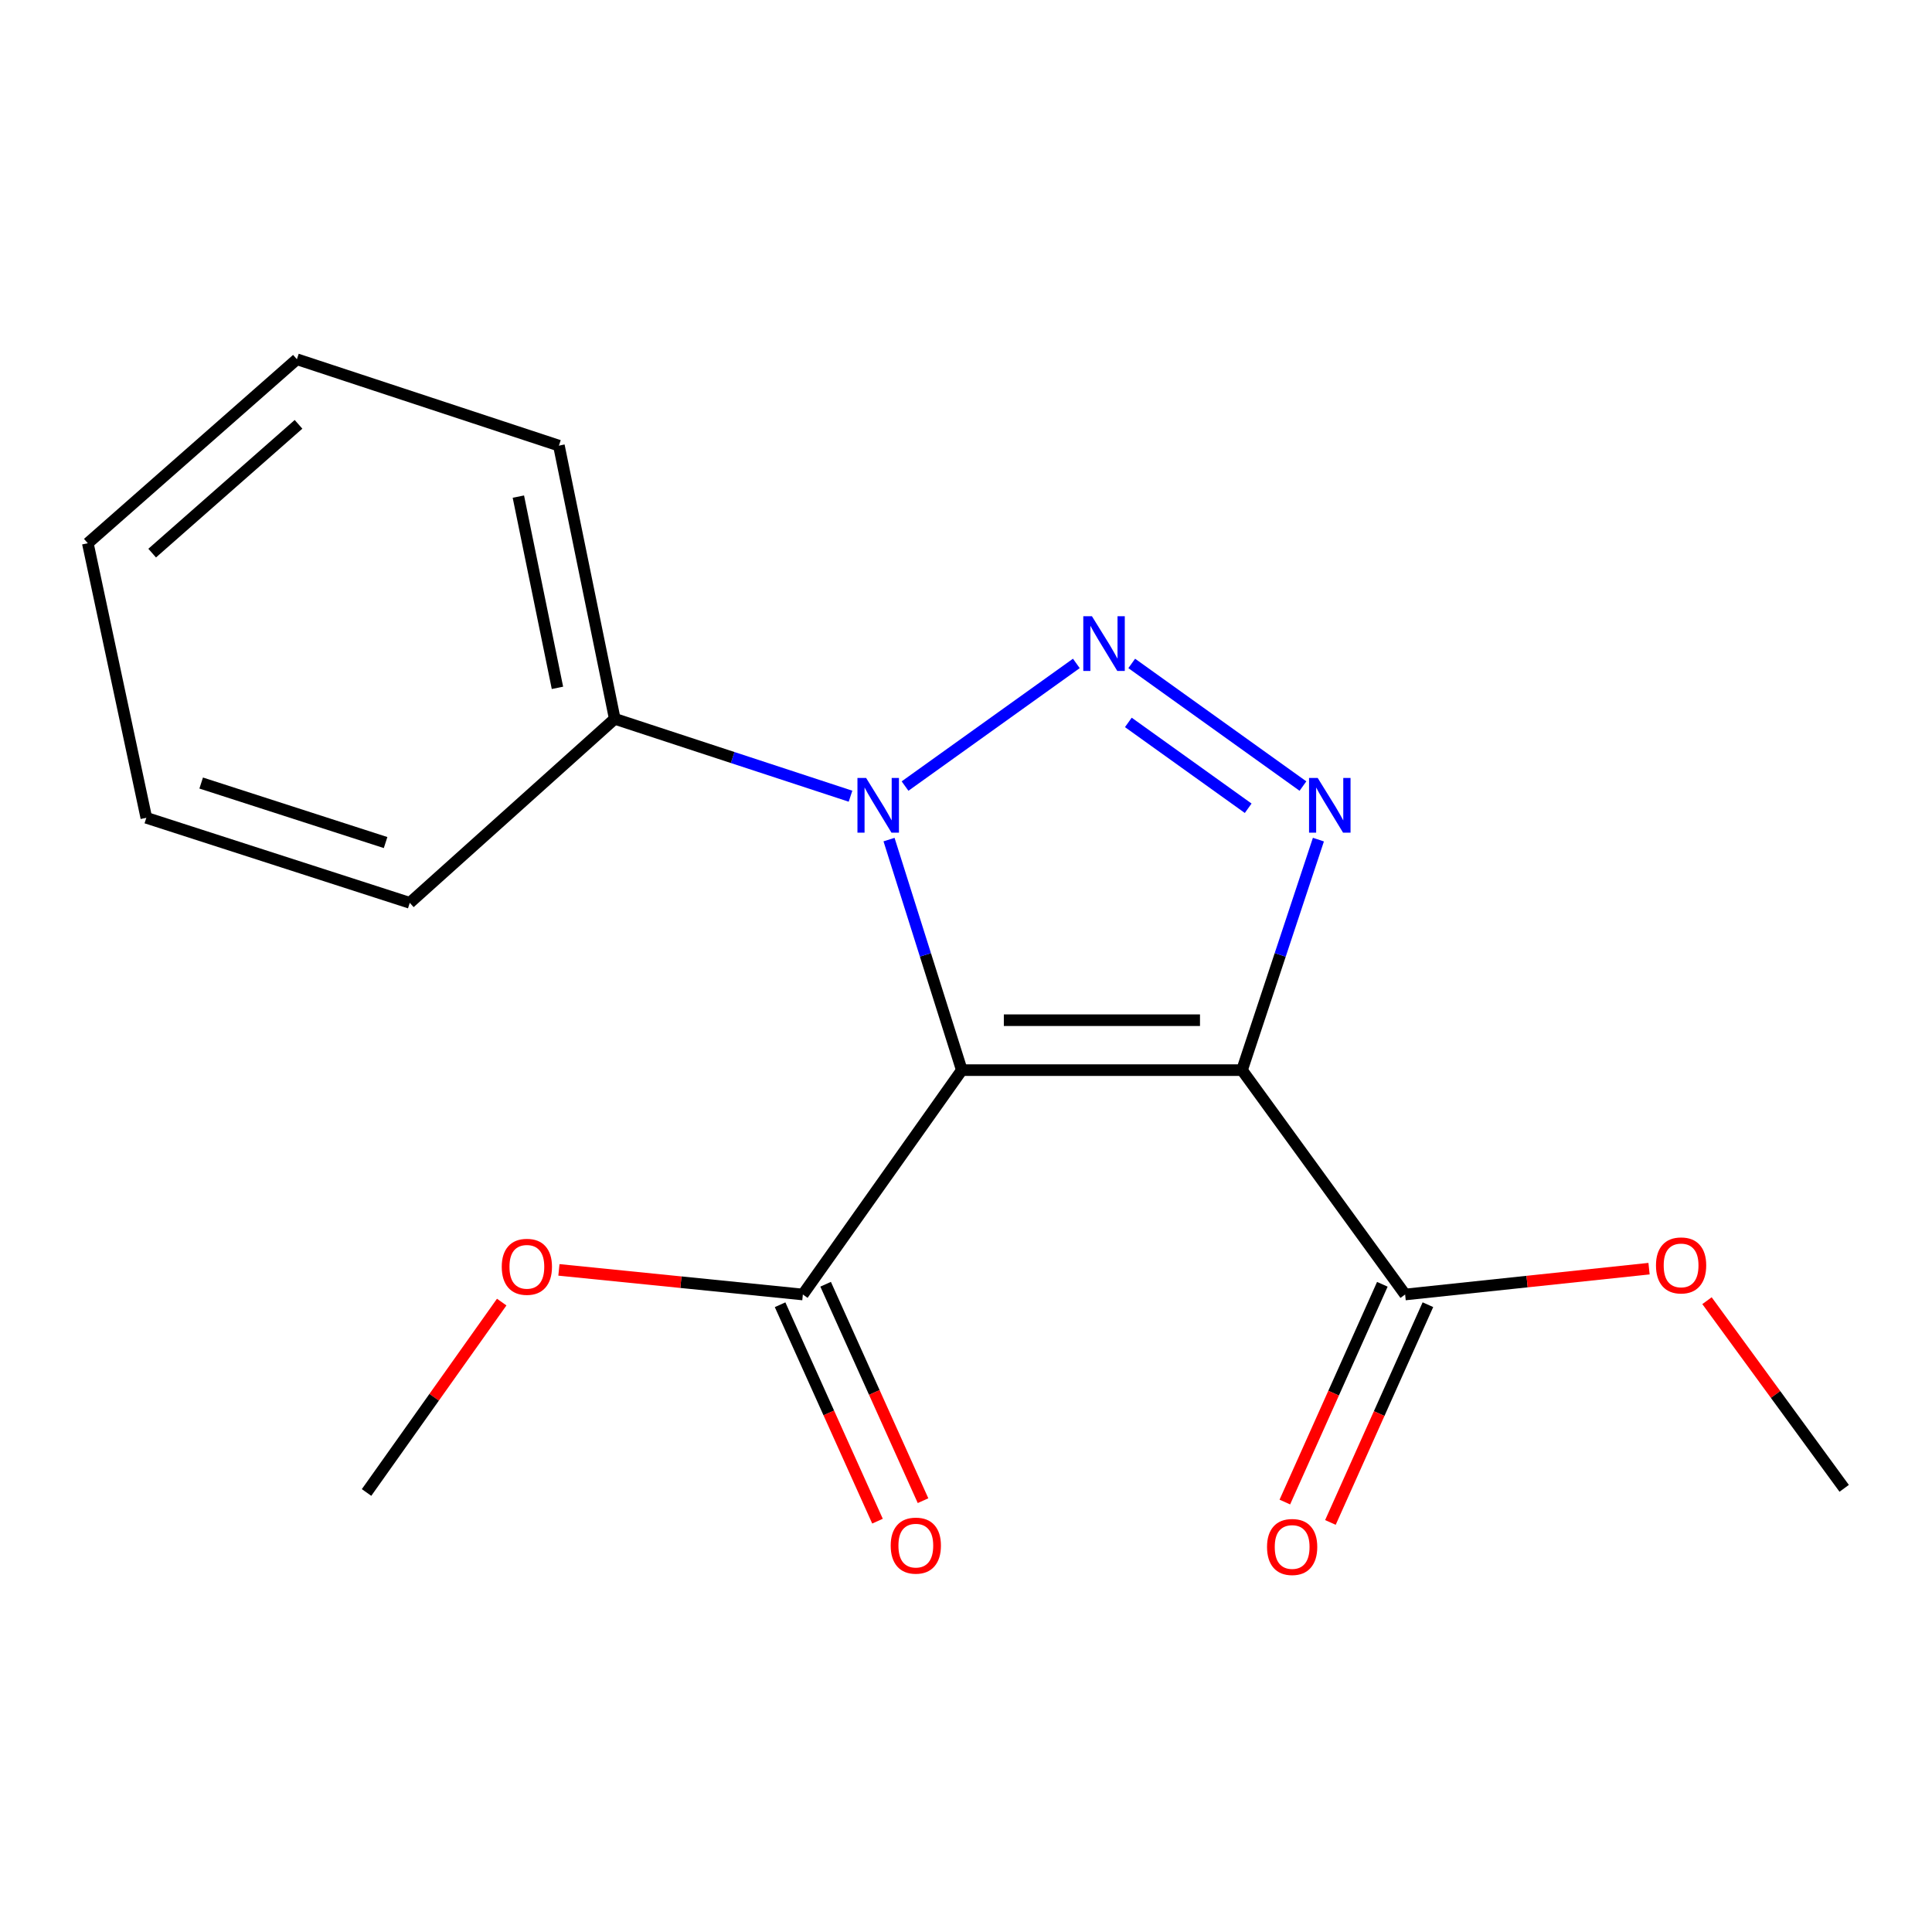 <?xml version='1.0' encoding='iso-8859-1'?>
<svg version='1.1' baseProfile='full'
              xmlns='http://www.w3.org/2000/svg'
                      xmlns:rdkit='http://www.rdkit.org/xml'
                      xmlns:xlink='http://www.w3.org/1999/xlink'
                  xml:space='preserve'
width='1000px' height='1000px' viewBox='0 0 1000 1000'>
<!-- END OF HEADER -->
<rect style='opacity:1.0;fill:#FFFFFF;stroke:none' width='1000' height='1000' x='0' y='0'> </rect>
<path class='bond-0' d='M 497.832,553.898 L 642.867,553.898' style='fill:none;fill-rule:evenodd;stroke:#000000;stroke-width:6px;stroke-linecap:butt;stroke-linejoin:miter;stroke-opacity:1' />
<path class='bond-0' d='M 519.587,528.053 L 621.111,528.053' style='fill:none;fill-rule:evenodd;stroke:#000000;stroke-width:6px;stroke-linecap:butt;stroke-linejoin:miter;stroke-opacity:1' />
<path class='bond-2' d='M 497.832,553.898 L 478.996,494.235' style='fill:none;fill-rule:evenodd;stroke:#000000;stroke-width:6px;stroke-linecap:butt;stroke-linejoin:miter;stroke-opacity:1' />
<path class='bond-2' d='M 478.996,494.235 L 460.16,434.572' style='fill:none;fill-rule:evenodd;stroke:#0000FF;stroke-width:6px;stroke-linecap:butt;stroke-linejoin:miter;stroke-opacity:1' />
<path class='bond-4' d='M 497.832,553.898 L 415.558,670.029' style='fill:none;fill-rule:evenodd;stroke:#000000;stroke-width:6px;stroke-linecap:butt;stroke-linejoin:miter;stroke-opacity:1' />
<path class='bond-3' d='M 642.867,553.898 L 662.637,494.243' style='fill:none;fill-rule:evenodd;stroke:#000000;stroke-width:6px;stroke-linecap:butt;stroke-linejoin:miter;stroke-opacity:1' />
<path class='bond-3' d='M 662.637,494.243 L 682.407,434.588' style='fill:none;fill-rule:evenodd;stroke:#0000FF;stroke-width:6px;stroke-linecap:butt;stroke-linejoin:miter;stroke-opacity:1' />
<path class='bond-5' d='M 642.867,553.898 L 727.294,670.029' style='fill:none;fill-rule:evenodd;stroke:#000000;stroke-width:6px;stroke-linecap:butt;stroke-linejoin:miter;stroke-opacity:1' />
<path class='bond-1' d='M 557.113,343.386 L 468.449,406.87' style='fill:none;fill-rule:evenodd;stroke:#0000FF;stroke-width:6px;stroke-linecap:butt;stroke-linejoin:miter;stroke-opacity:1' />
<path class='bond-18' d='M 585.781,343.389 L 674.404,406.867' style='fill:none;fill-rule:evenodd;stroke:#0000FF;stroke-width:6px;stroke-linecap:butt;stroke-linejoin:miter;stroke-opacity:1' />
<path class='bond-18' d='M 584.025,373.922 L 646.061,418.357' style='fill:none;fill-rule:evenodd;stroke:#0000FF;stroke-width:6px;stroke-linecap:butt;stroke-linejoin:miter;stroke-opacity:1' />
<path class='bond-6' d='M 440.228,412.115 L 379.21,392.089' style='fill:none;fill-rule:evenodd;stroke:#0000FF;stroke-width:6px;stroke-linecap:butt;stroke-linejoin:miter;stroke-opacity:1' />
<path class='bond-6' d='M 379.21,392.089 L 318.193,372.063' style='fill:none;fill-rule:evenodd;stroke:#000000;stroke-width:6px;stroke-linecap:butt;stroke-linejoin:miter;stroke-opacity:1' />
<path class='bond-7' d='M 403.774,675.333 L 428.984,731.343' style='fill:none;fill-rule:evenodd;stroke:#000000;stroke-width:6px;stroke-linecap:butt;stroke-linejoin:miter;stroke-opacity:1' />
<path class='bond-7' d='M 428.984,731.343 L 454.193,787.353' style='fill:none;fill-rule:evenodd;stroke:#FF0000;stroke-width:6px;stroke-linecap:butt;stroke-linejoin:miter;stroke-opacity:1' />
<path class='bond-7' d='M 427.342,664.725 L 452.552,720.735' style='fill:none;fill-rule:evenodd;stroke:#000000;stroke-width:6px;stroke-linecap:butt;stroke-linejoin:miter;stroke-opacity:1' />
<path class='bond-7' d='M 452.552,720.735 L 477.761,776.745' style='fill:none;fill-rule:evenodd;stroke:#FF0000;stroke-width:6px;stroke-linecap:butt;stroke-linejoin:miter;stroke-opacity:1' />
<path class='bond-9' d='M 415.558,670.029 L 352.427,663.658' style='fill:none;fill-rule:evenodd;stroke:#000000;stroke-width:6px;stroke-linecap:butt;stroke-linejoin:miter;stroke-opacity:1' />
<path class='bond-9' d='M 352.427,663.658 L 289.295,657.287' style='fill:none;fill-rule:evenodd;stroke:#FF0000;stroke-width:6px;stroke-linecap:butt;stroke-linejoin:miter;stroke-opacity:1' />
<path class='bond-8' d='M 715.5,664.748 L 690.266,721.101' style='fill:none;fill-rule:evenodd;stroke:#000000;stroke-width:6px;stroke-linecap:butt;stroke-linejoin:miter;stroke-opacity:1' />
<path class='bond-8' d='M 690.266,721.101 L 665.032,777.455' style='fill:none;fill-rule:evenodd;stroke:#FF0000;stroke-width:6px;stroke-linecap:butt;stroke-linejoin:miter;stroke-opacity:1' />
<path class='bond-8' d='M 739.088,675.31 L 713.855,731.664' style='fill:none;fill-rule:evenodd;stroke:#000000;stroke-width:6px;stroke-linecap:butt;stroke-linejoin:miter;stroke-opacity:1' />
<path class='bond-8' d='M 713.855,731.664 L 688.621,788.017' style='fill:none;fill-rule:evenodd;stroke:#FF0000;stroke-width:6px;stroke-linecap:butt;stroke-linejoin:miter;stroke-opacity:1' />
<path class='bond-10' d='M 727.294,670.029 L 790.418,663.341' style='fill:none;fill-rule:evenodd;stroke:#000000;stroke-width:6px;stroke-linecap:butt;stroke-linejoin:miter;stroke-opacity:1' />
<path class='bond-10' d='M 790.418,663.341 L 853.541,656.653' style='fill:none;fill-rule:evenodd;stroke:#FF0000;stroke-width:6px;stroke-linecap:butt;stroke-linejoin:miter;stroke-opacity:1' />
<path class='bond-11' d='M 318.193,372.063 L 289.29,230.66' style='fill:none;fill-rule:evenodd;stroke:#000000;stroke-width:6px;stroke-linecap:butt;stroke-linejoin:miter;stroke-opacity:1' />
<path class='bond-11' d='M 288.536,356.028 L 268.304,257.047' style='fill:none;fill-rule:evenodd;stroke:#000000;stroke-width:6px;stroke-linecap:butt;stroke-linejoin:miter;stroke-opacity:1' />
<path class='bond-12' d='M 318.193,372.063 L 212.099,467.302' style='fill:none;fill-rule:evenodd;stroke:#000000;stroke-width:6px;stroke-linecap:butt;stroke-linejoin:miter;stroke-opacity:1' />
<path class='bond-13' d='M 259.684,673.957 L 224.706,723.231' style='fill:none;fill-rule:evenodd;stroke:#FF0000;stroke-width:6px;stroke-linecap:butt;stroke-linejoin:miter;stroke-opacity:1' />
<path class='bond-13' d='M 224.706,723.231 L 189.728,772.505' style='fill:none;fill-rule:evenodd;stroke:#000000;stroke-width:6px;stroke-linecap:butt;stroke-linejoin:miter;stroke-opacity:1' />
<path class='bond-14' d='M 883.538,673.231 L 919.042,721.791' style='fill:none;fill-rule:evenodd;stroke:#FF0000;stroke-width:6px;stroke-linecap:butt;stroke-linejoin:miter;stroke-opacity:1' />
<path class='bond-14' d='M 919.042,721.791 L 954.545,770.352' style='fill:none;fill-rule:evenodd;stroke:#000000;stroke-width:6px;stroke-linecap:butt;stroke-linejoin:miter;stroke-opacity:1' />
<path class='bond-16' d='M 289.29,230.66 L 153.674,185.948' style='fill:none;fill-rule:evenodd;stroke:#000000;stroke-width:6px;stroke-linecap:butt;stroke-linejoin:miter;stroke-opacity:1' />
<path class='bond-15' d='M 212.099,467.302 L 75.737,423.293' style='fill:none;fill-rule:evenodd;stroke:#000000;stroke-width:6px;stroke-linecap:butt;stroke-linejoin:miter;stroke-opacity:1' />
<path class='bond-15' d='M 199.582,436.105 L 104.129,405.299' style='fill:none;fill-rule:evenodd;stroke:#000000;stroke-width:6px;stroke-linecap:butt;stroke-linejoin:miter;stroke-opacity:1' />
<path class='bond-17' d='M 75.737,423.293 L 45.455,281.174' style='fill:none;fill-rule:evenodd;stroke:#000000;stroke-width:6px;stroke-linecap:butt;stroke-linejoin:miter;stroke-opacity:1' />
<path class='bond-19' d='M 153.674,185.948 L 45.455,281.174' style='fill:none;fill-rule:evenodd;stroke:#000000;stroke-width:6px;stroke-linecap:butt;stroke-linejoin:miter;stroke-opacity:1' />
<path class='bond-19' d='M 154.514,219.635 L 78.761,286.293' style='fill:none;fill-rule:evenodd;stroke:#000000;stroke-width:6px;stroke-linecap:butt;stroke-linejoin:miter;stroke-opacity:1' />
<path  class='atom-2' d='M 565.188 318.962
L 574.468 333.962
Q 575.388 335.442, 576.868 338.122
Q 578.348 340.802, 578.428 340.962
L 578.428 318.962
L 582.188 318.962
L 582.188 347.282
L 578.308 347.282
L 568.348 330.882
Q 567.188 328.962, 565.948 326.762
Q 564.748 324.562, 564.388 323.882
L 564.388 347.282
L 560.708 347.282
L 560.708 318.962
L 565.188 318.962
' fill='#0000FF'/>
<path  class='atom-3' d='M 448.296 402.658
L 457.576 417.658
Q 458.496 419.138, 459.976 421.818
Q 461.456 424.498, 461.536 424.658
L 461.536 402.658
L 465.296 402.658
L 465.296 430.978
L 461.416 430.978
L 451.456 414.578
Q 450.296 412.658, 449.056 410.458
Q 447.856 408.258, 447.496 407.578
L 447.496 430.978
L 443.816 430.978
L 443.816 402.658
L 448.296 402.658
' fill='#0000FF'/>
<path  class='atom-4' d='M 682.037 402.658
L 691.317 417.658
Q 692.237 419.138, 693.717 421.818
Q 695.197 424.498, 695.277 424.658
L 695.277 402.658
L 699.037 402.658
L 699.037 430.978
L 695.157 430.978
L 685.197 414.578
Q 684.037 412.658, 682.797 410.458
Q 681.597 408.258, 681.237 407.578
L 681.237 430.978
L 677.557 430.978
L 677.557 402.658
L 682.037 402.658
' fill='#0000FF'/>
<path  class='atom-8' d='M 461.026 800.01
Q 461.026 793.21, 464.386 789.41
Q 467.746 785.61, 474.026 785.61
Q 480.306 785.61, 483.666 789.41
Q 487.026 793.21, 487.026 800.01
Q 487.026 806.89, 483.626 810.81
Q 480.226 814.69, 474.026 814.69
Q 467.786 814.69, 464.386 810.81
Q 461.026 806.93, 461.026 800.01
M 474.026 811.49
Q 478.346 811.49, 480.666 808.61
Q 483.026 805.69, 483.026 800.01
Q 483.026 794.45, 480.666 791.65
Q 478.346 788.81, 474.026 788.81
Q 469.706 788.81, 467.346 791.61
Q 465.026 794.41, 465.026 800.01
Q 465.026 805.73, 467.346 808.61
Q 469.706 811.49, 474.026 811.49
' fill='#FF0000'/>
<path  class='atom-9' d='M 655.812 800.714
Q 655.812 793.914, 659.172 790.114
Q 662.532 786.314, 668.812 786.314
Q 675.092 786.314, 678.452 790.114
Q 681.812 793.914, 681.812 800.714
Q 681.812 807.594, 678.412 811.514
Q 675.012 815.394, 668.812 815.394
Q 662.572 815.394, 659.172 811.514
Q 655.812 807.634, 655.812 800.714
M 668.812 812.194
Q 673.132 812.194, 675.452 809.314
Q 677.812 806.394, 677.812 800.714
Q 677.812 795.154, 675.452 792.354
Q 673.132 789.514, 668.812 789.514
Q 664.492 789.514, 662.132 792.314
Q 659.812 795.114, 659.812 800.714
Q 659.812 806.434, 662.132 809.314
Q 664.492 812.194, 668.812 812.194
' fill='#FF0000'/>
<path  class='atom-10' d='M 259.706 655.693
Q 259.706 648.893, 263.066 645.093
Q 266.426 641.293, 272.706 641.293
Q 278.986 641.293, 282.346 645.093
Q 285.706 648.893, 285.706 655.693
Q 285.706 662.573, 282.306 666.493
Q 278.906 670.373, 272.706 670.373
Q 266.466 670.373, 263.066 666.493
Q 259.706 662.613, 259.706 655.693
M 272.706 667.173
Q 277.026 667.173, 279.346 664.293
Q 281.706 661.373, 281.706 655.693
Q 281.706 650.133, 279.346 647.333
Q 277.026 644.493, 272.706 644.493
Q 268.386 644.493, 266.026 647.293
Q 263.706 650.093, 263.706 655.693
Q 263.706 661.413, 266.026 664.293
Q 268.386 667.173, 272.706 667.173
' fill='#FF0000'/>
<path  class='atom-11' d='M 857.132 654.975
Q 857.132 648.175, 860.492 644.375
Q 863.852 640.575, 870.132 640.575
Q 876.412 640.575, 879.772 644.375
Q 883.132 648.175, 883.132 654.975
Q 883.132 661.855, 879.732 665.775
Q 876.332 669.655, 870.132 669.655
Q 863.892 669.655, 860.492 665.775
Q 857.132 661.895, 857.132 654.975
M 870.132 666.455
Q 874.452 666.455, 876.772 663.575
Q 879.132 660.655, 879.132 654.975
Q 879.132 649.415, 876.772 646.615
Q 874.452 643.775, 870.132 643.775
Q 865.812 643.775, 863.452 646.575
Q 861.132 649.375, 861.132 654.975
Q 861.132 660.695, 863.452 663.575
Q 865.812 666.455, 870.132 666.455
' fill='#FF0000'/>
</svg>
